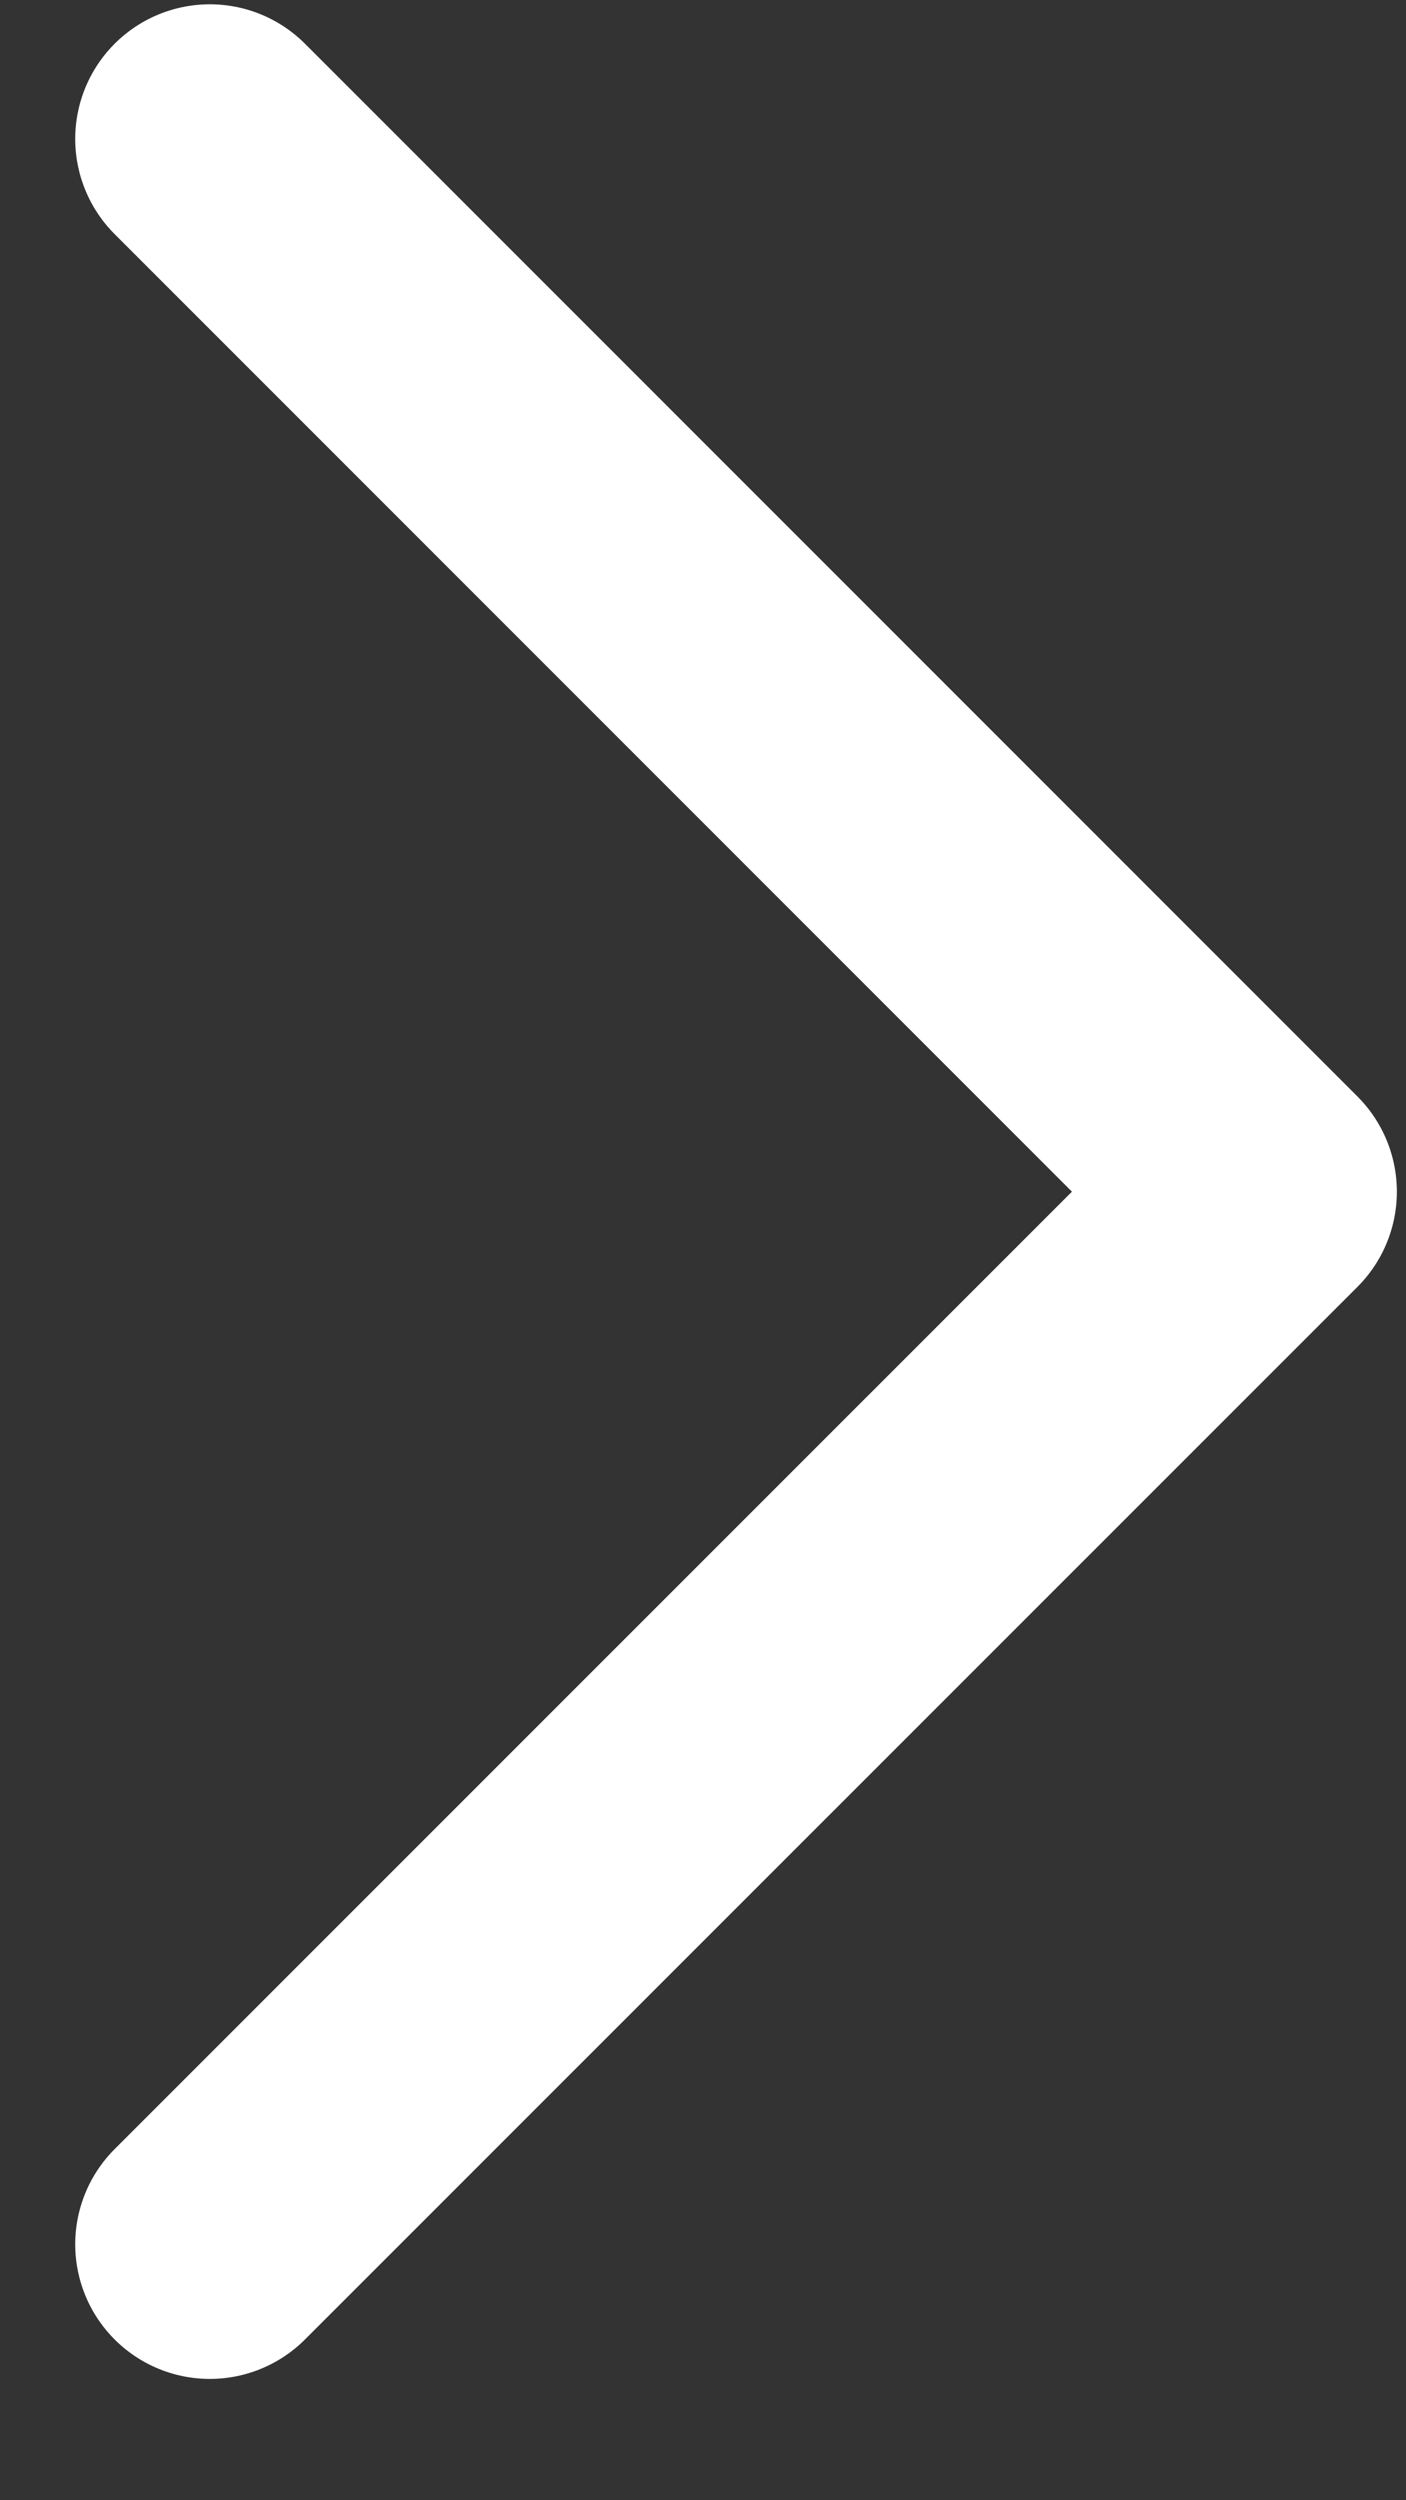 <svg width="9" height="16" viewBox="0 0 9 16" fill="none" xmlns="http://www.w3.org/2000/svg">
<rect x="0" y="0" width="9" height="16" fill="#333333" stroke="none"/>
<path d="M1.343 0.889L8.08 7.626L1.343 14.362" stroke="white" stroke-width="1.723" stroke-linecap="round" stroke-linejoin="round"/>
</svg>
